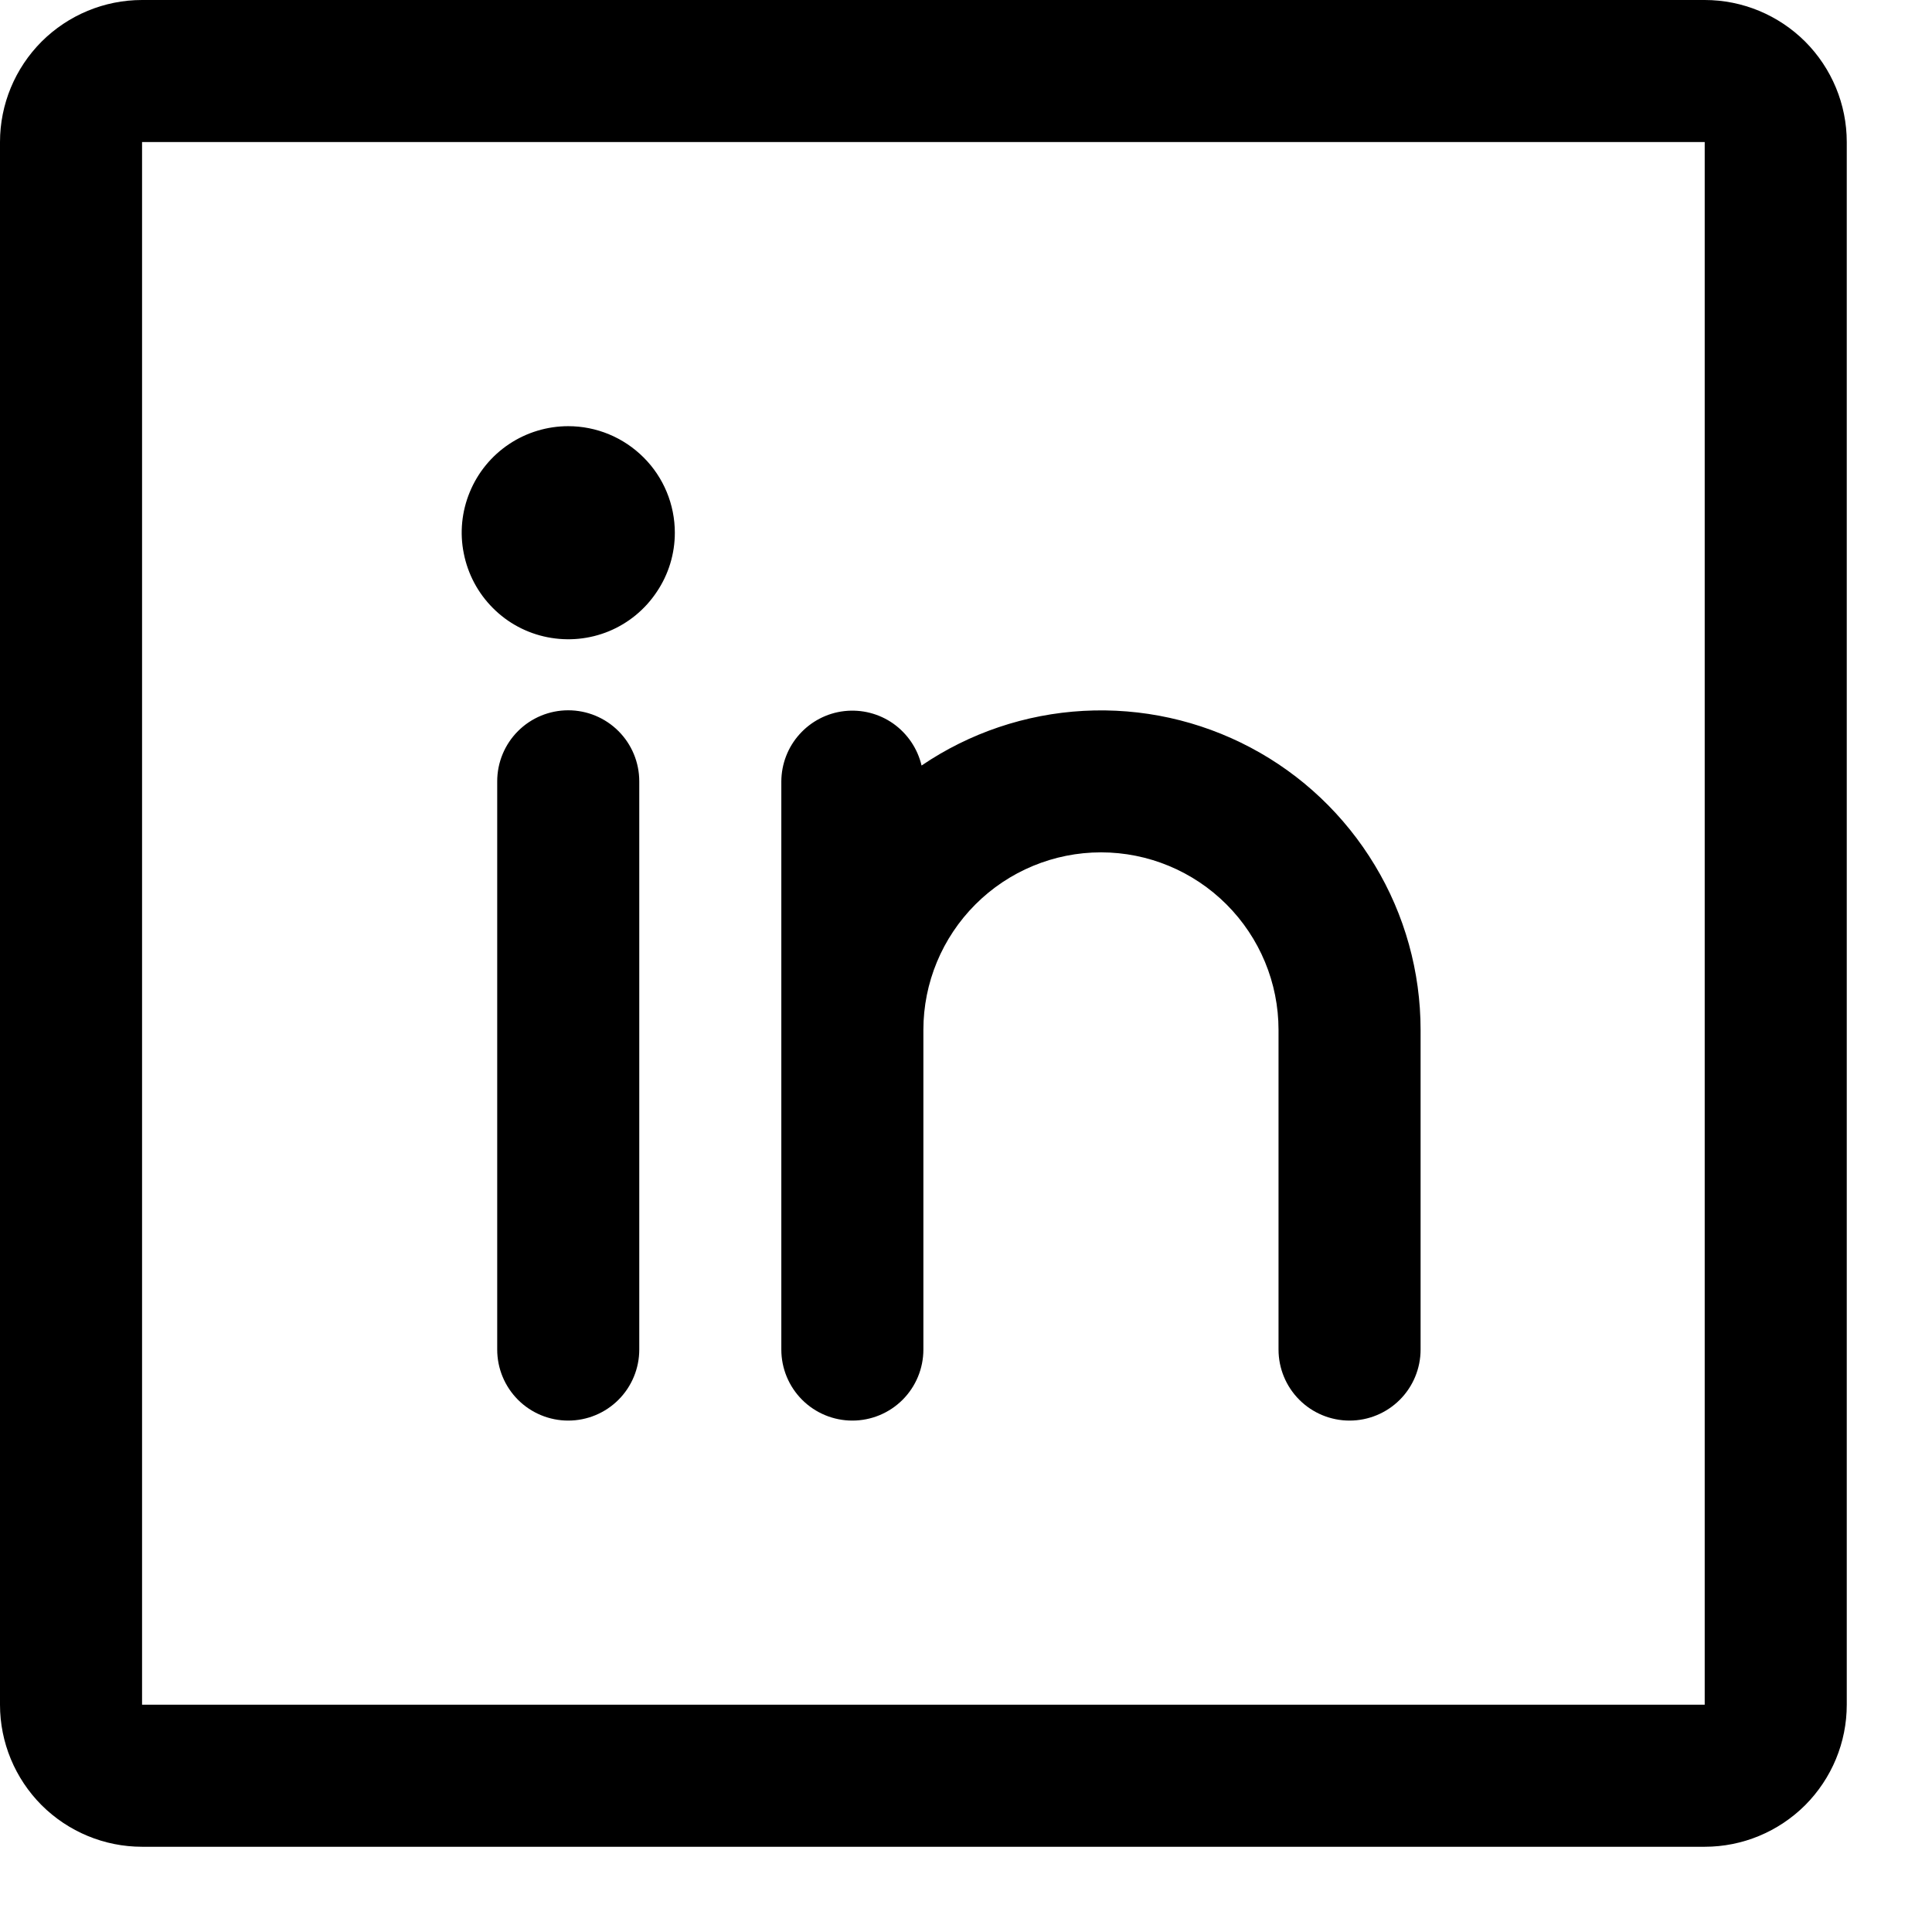 <?xml version="1.0" encoding="utf-8"?>
<svg xmlns="http://www.w3.org/2000/svg" fill="none" height="100%" overflow="visible" preserveAspectRatio="none" style="display: block;" viewBox="0 0 17 17" width="100%">
<path d="M15 0H1.25C0.918 0 0.601 0.132 0.366 0.366C0.132 0.601 0 0.918 0 1.25V15C0 15.332 0.132 15.649 0.366 15.884C0.601 16.118 0.918 16.25 1.25 16.25H15C15.332 16.25 15.649 16.118 15.884 15.884C16.118 15.649 16.25 15.332 16.25 15V1.25C16.25 0.918 16.118 0.601 15.884 0.366C15.649 0.132 15.332 0 15 0ZM15 15H1.25V1.25H15V15ZM5.625 6.875V11.875C5.625 12.041 5.559 12.2 5.442 12.317C5.325 12.434 5.166 12.5 5 12.5C4.834 12.5 4.675 12.434 4.558 12.317C4.441 12.2 4.375 12.041 4.375 11.875V6.875C4.375 6.709 4.441 6.55 4.558 6.433C4.675 6.316 4.834 6.25 5 6.25C5.166 6.25 5.325 6.316 5.442 6.433C5.559 6.55 5.625 6.709 5.625 6.875ZM12.5 9.062V11.875C12.5 12.041 12.434 12.2 12.317 12.317C12.2 12.434 12.041 12.5 11.875 12.5C11.709 12.5 11.55 12.434 11.433 12.317C11.316 12.2 11.25 12.041 11.25 11.875V9.062C11.25 8.648 11.085 8.251 10.792 7.958C10.499 7.665 10.102 7.5 9.688 7.5C9.273 7.5 8.876 7.665 8.583 7.958C8.29 8.251 8.125 8.648 8.125 9.062V11.875C8.125 12.041 8.059 12.2 7.942 12.317C7.825 12.434 7.666 12.5 7.5 12.5C7.334 12.5 7.175 12.434 7.058 12.317C6.941 12.2 6.875 12.041 6.875 11.875V6.875C6.876 6.722 6.933 6.574 7.035 6.461C7.137 6.347 7.278 6.274 7.43 6.257C7.582 6.24 7.735 6.279 7.86 6.367C7.985 6.456 8.074 6.587 8.109 6.736C8.531 6.449 9.024 6.283 9.534 6.255C10.045 6.227 10.553 6.339 11.004 6.578C11.456 6.817 11.833 7.175 12.097 7.613C12.361 8.05 12.5 8.552 12.5 9.062ZM5.938 4.688C5.938 4.873 5.883 5.054 5.779 5.208C5.676 5.363 5.53 5.483 5.359 5.554C5.187 5.625 4.999 5.643 4.817 5.607C4.635 5.571 4.468 5.482 4.337 5.35C4.206 5.219 4.117 5.052 4.081 4.87C4.044 4.689 4.063 4.5 4.134 4.329C4.205 4.157 4.325 4.011 4.479 3.908C4.633 3.805 4.815 3.75 5 3.75C5.249 3.75 5.487 3.849 5.663 4.025C5.839 4.2 5.938 4.439 5.938 4.688Z" fill="black" id="Vector"/>
</svg>